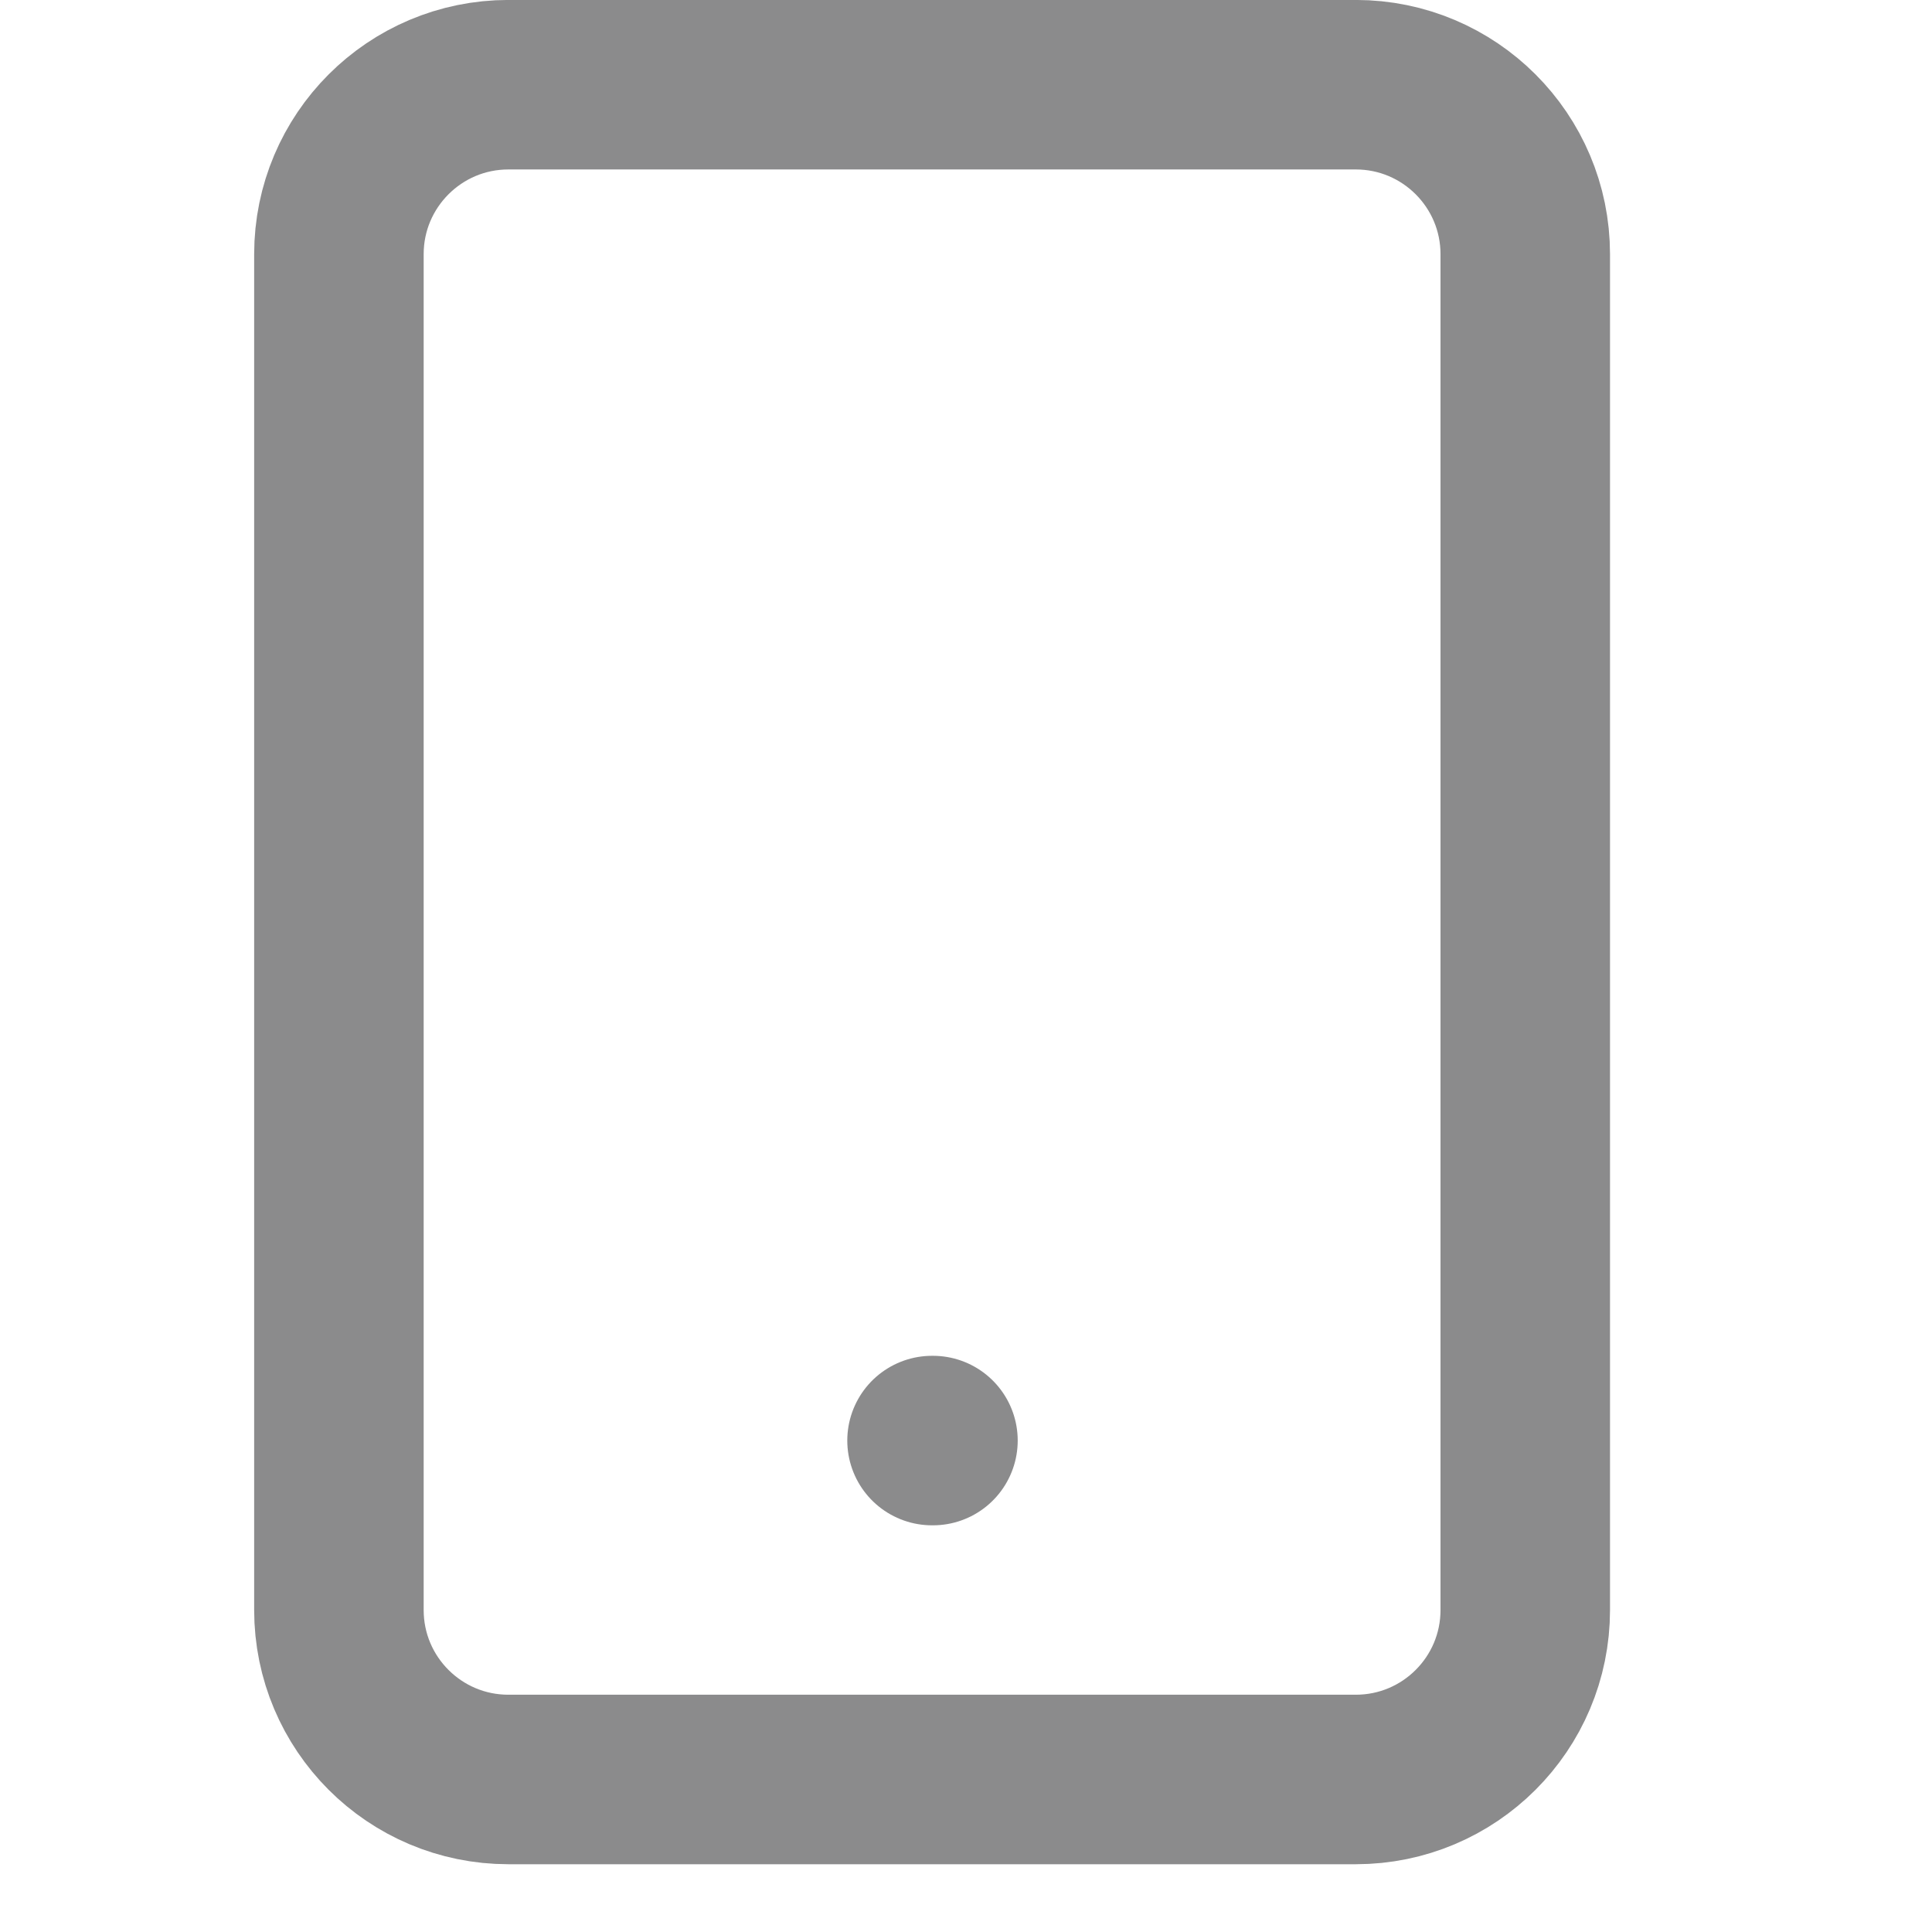 <svg width="512" height="512" viewBox="0 0 14 19" fill="none" xmlns="http://www.w3.org/2000/svg">
    <path d="M6.666 14.167H6.675M2.5 0.833H10.833C11.754 0.833 12.5 1.58 12.5 2.5V15.833C12.5 16.754 11.754 17.5 10.833 17.5H2.5C1.579 17.5 0.833 16.754 0.833 15.833V2.5C0.833 1.58 1.579 0.833 2.5 0.833Z" stroke="#8B8B8C" stroke-width="1.667" stroke-linecap="round" stroke-linejoin="round"/>
</svg>
